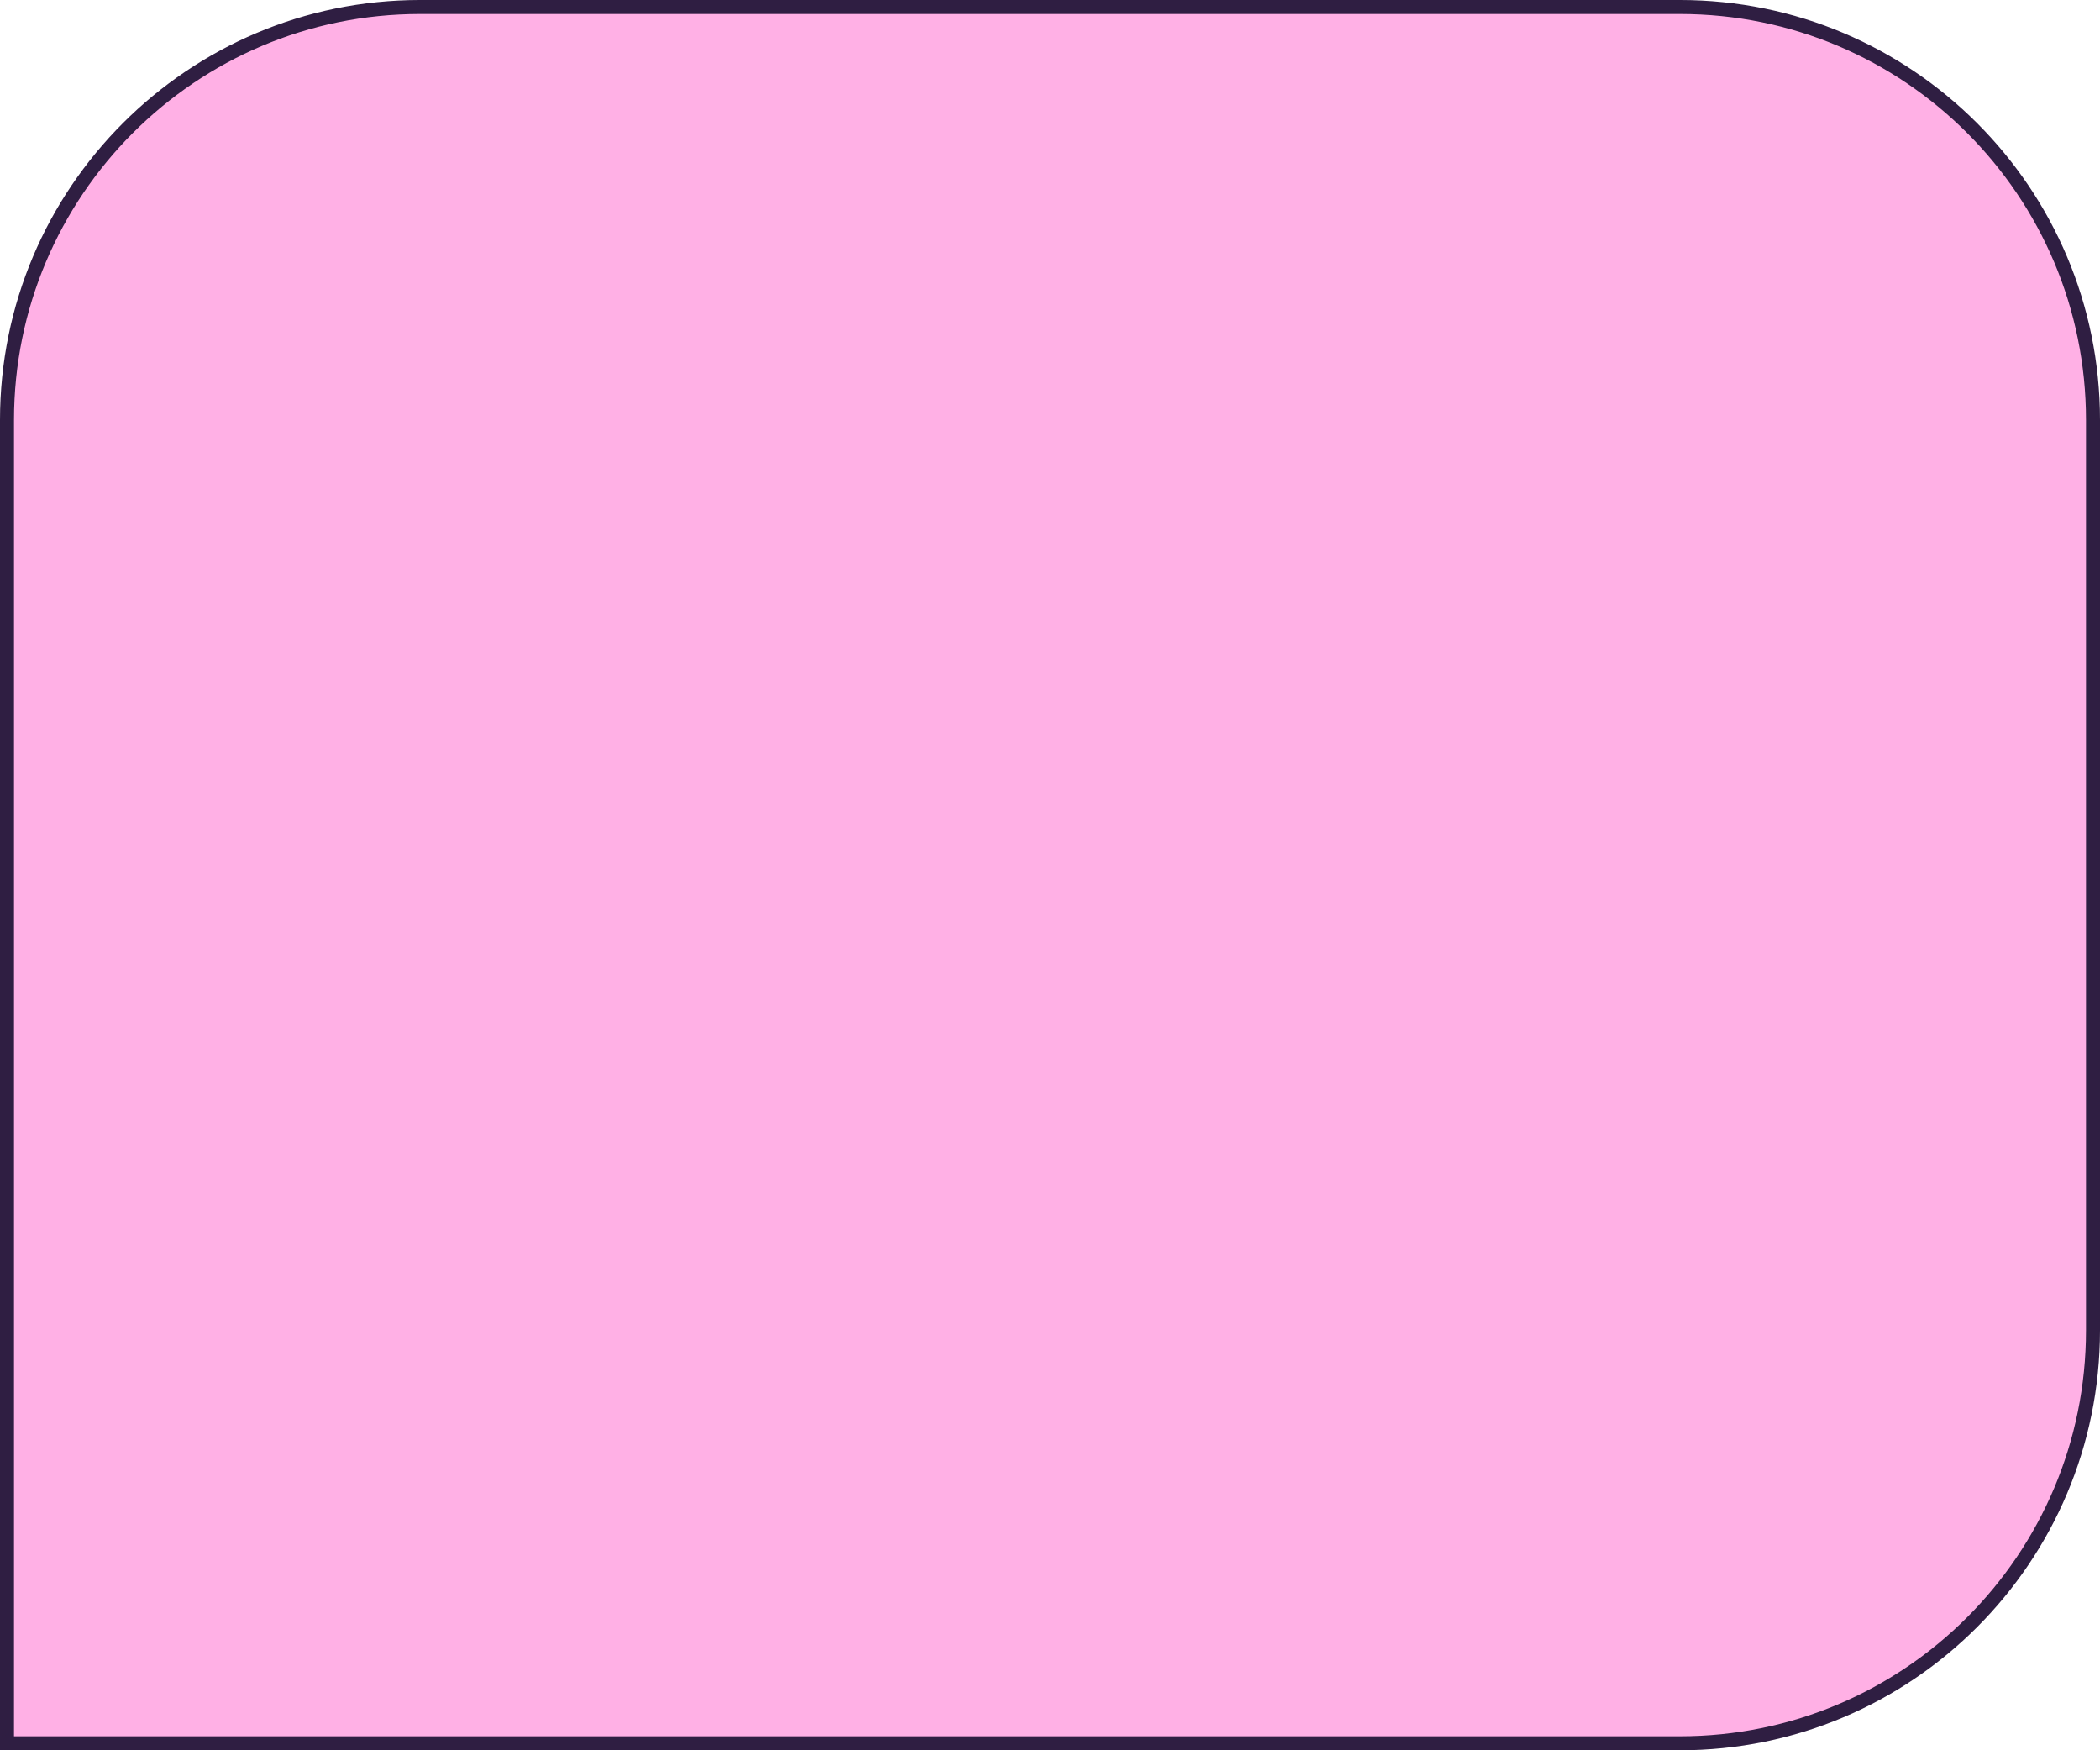 <?xml version="1.0" encoding="UTF-8"?> <svg xmlns="http://www.w3.org/2000/svg" width="300" height="250" viewBox="0 0 300 250" fill="none"><path d="M60 1H240C272.585 1 299 27.415 299 60V190C299 222.585 272.585 249 240 249H1V60C1 27.415 27.415 1 60 1Z" fill="#FFB0E5"></path><path d="M60 1H240C272.585 1 299 27.415 299 60V190C299 222.585 272.585 249 240 249H1V60C1 27.415 27.415 1 60 1Z" stroke="#2F1E42" stroke-width="2"></path></svg> 